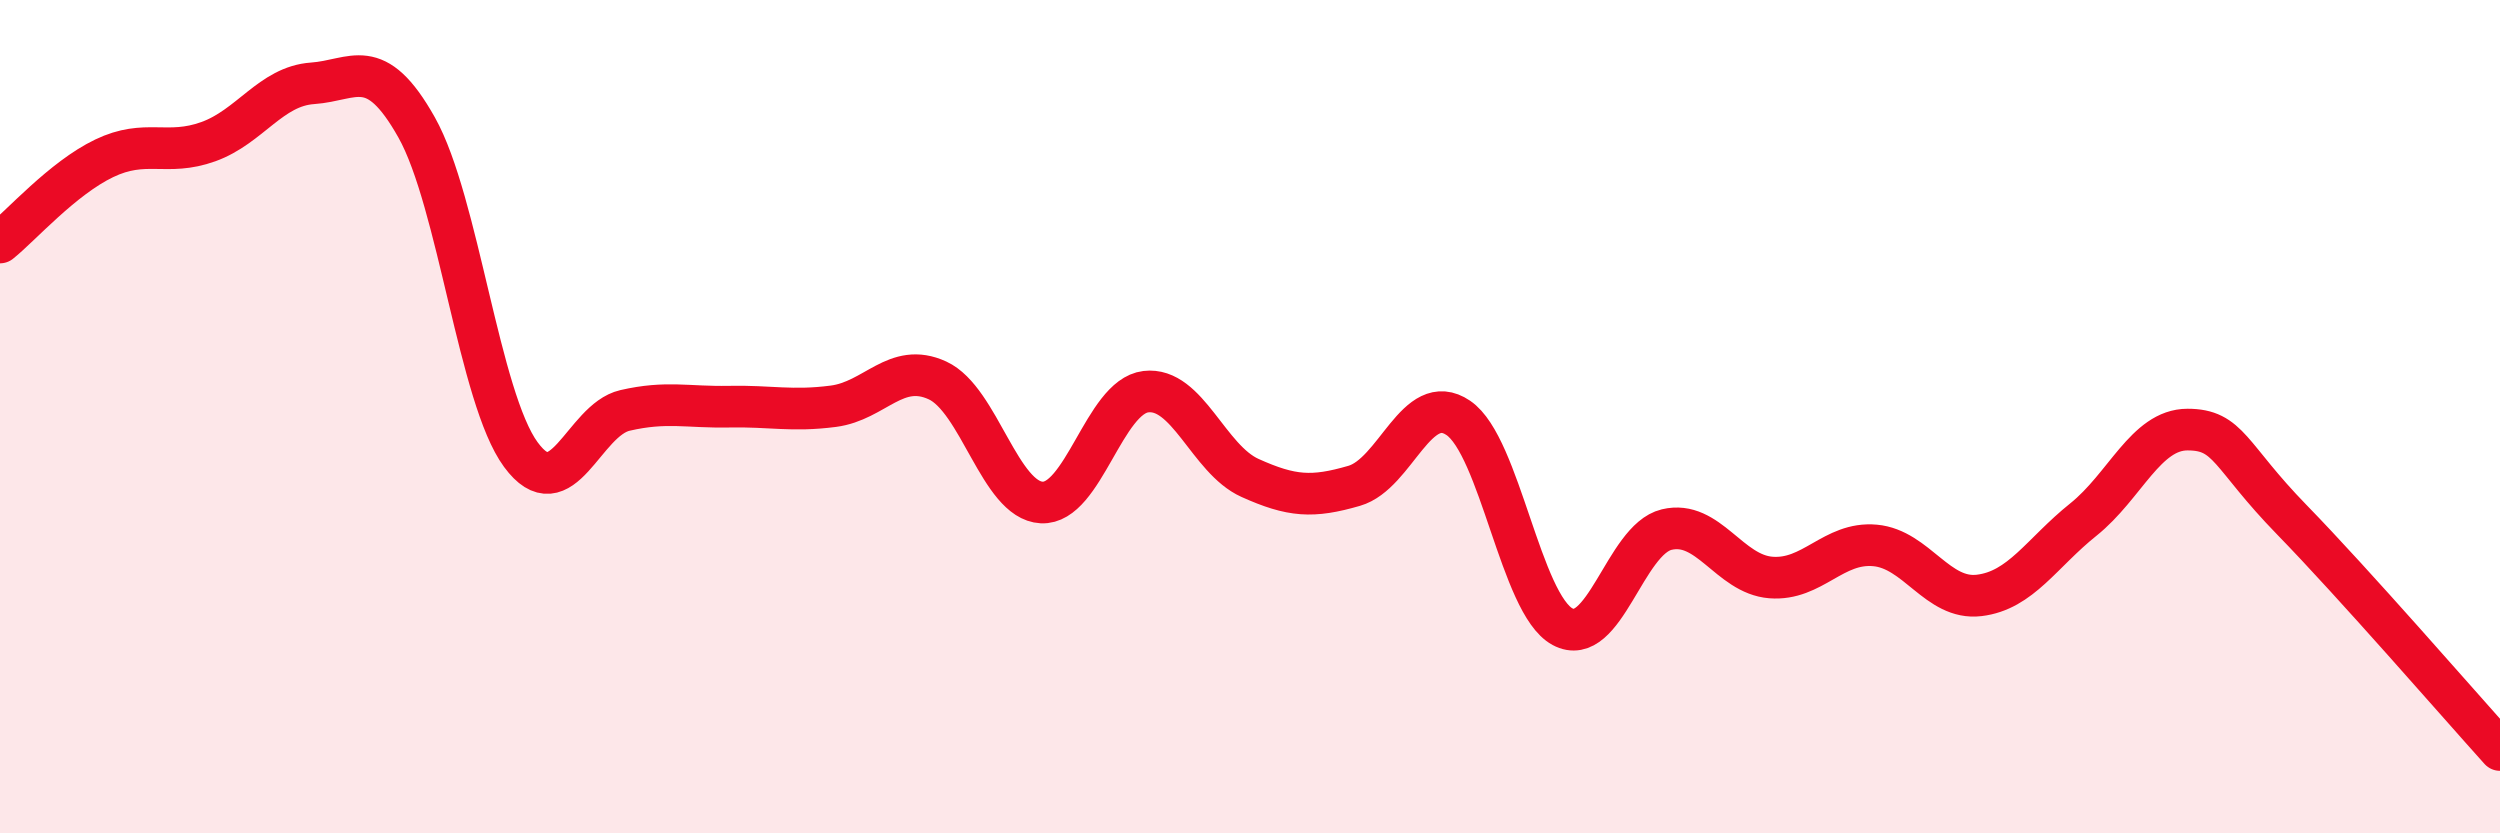 
    <svg width="60" height="20" viewBox="0 0 60 20" xmlns="http://www.w3.org/2000/svg">
      <path
        d="M 0,5.82 C 0.5,5.42 1.5,4.28 2.5,3.8 C 3.5,3.32 4,3.76 5,3.4 C 6,3.04 6.5,2.07 7.5,2 C 8.5,1.93 9,1.28 10,3.06 C 11,4.84 11.5,9.55 12.5,10.91 C 13.5,12.27 14,10.08 15,9.85 C 16,9.62 16.5,9.78 17.5,9.76 C 18.5,9.74 19,9.88 20,9.75 C 21,9.62 21.5,8.67 22.5,9.13 C 23.5,9.59 24,12.01 25,12.06 C 26,12.11 26.5,9.52 27.5,9.4 C 28.5,9.28 29,11.02 30,11.47 C 31,11.92 31.5,11.95 32.5,11.66 C 33.5,11.37 34,9.35 35,10.03 C 36,10.71 36.5,14.5 37.5,15.04 C 38.5,15.58 39,12.95 40,12.71 C 41,12.47 41.5,13.78 42.5,13.86 C 43.5,13.94 44,13 45,13.09 C 46,13.18 46.5,14.41 47.5,14.29 C 48.5,14.17 49,13.27 50,12.47 C 51,11.67 51.5,10.31 52.5,10.31 C 53.5,10.31 53.5,10.93 55,12.47 C 56.5,14.01 59,16.89 60,18L60 20L0 20Z"
        fill="#EB0A25"
        opacity="0.1"
        stroke-linecap="round"
        stroke-linejoin="round"
      />
      <path
        d="M 0,5.82 C 0.5,5.42 1.5,4.28 2.5,3.8 C 3.5,3.32 4,3.76 5,3.4 C 6,3.04 6.5,2.07 7.5,2 C 8.5,1.93 9,1.28 10,3.06 C 11,4.84 11.5,9.55 12.5,10.91 C 13.5,12.27 14,10.08 15,9.85 C 16,9.62 16.5,9.78 17.5,9.76 C 18.5,9.74 19,9.88 20,9.75 C 21,9.62 21.5,8.67 22.5,9.13 C 23.5,9.59 24,12.01 25,12.06 C 26,12.11 26.5,9.52 27.5,9.4 C 28.5,9.28 29,11.02 30,11.47 C 31,11.92 31.5,11.95 32.5,11.66 C 33.5,11.37 34,9.35 35,10.03 C 36,10.71 36.5,14.5 37.5,15.04 C 38.5,15.58 39,12.95 40,12.71 C 41,12.47 41.5,13.78 42.5,13.86 C 43.5,13.94 44,13 45,13.09 C 46,13.18 46.5,14.41 47.5,14.29 C 48.5,14.17 49,13.27 50,12.47 C 51,11.67 51.5,10.31 52.5,10.31 C 53.5,10.31 53.5,10.93 55,12.47 C 56.5,14.01 59,16.89 60,18"
        stroke="#EB0A25"
        stroke-width="1"
        fill="none"
        stroke-linecap="round"
        stroke-linejoin="round"
      />
    </svg>
  